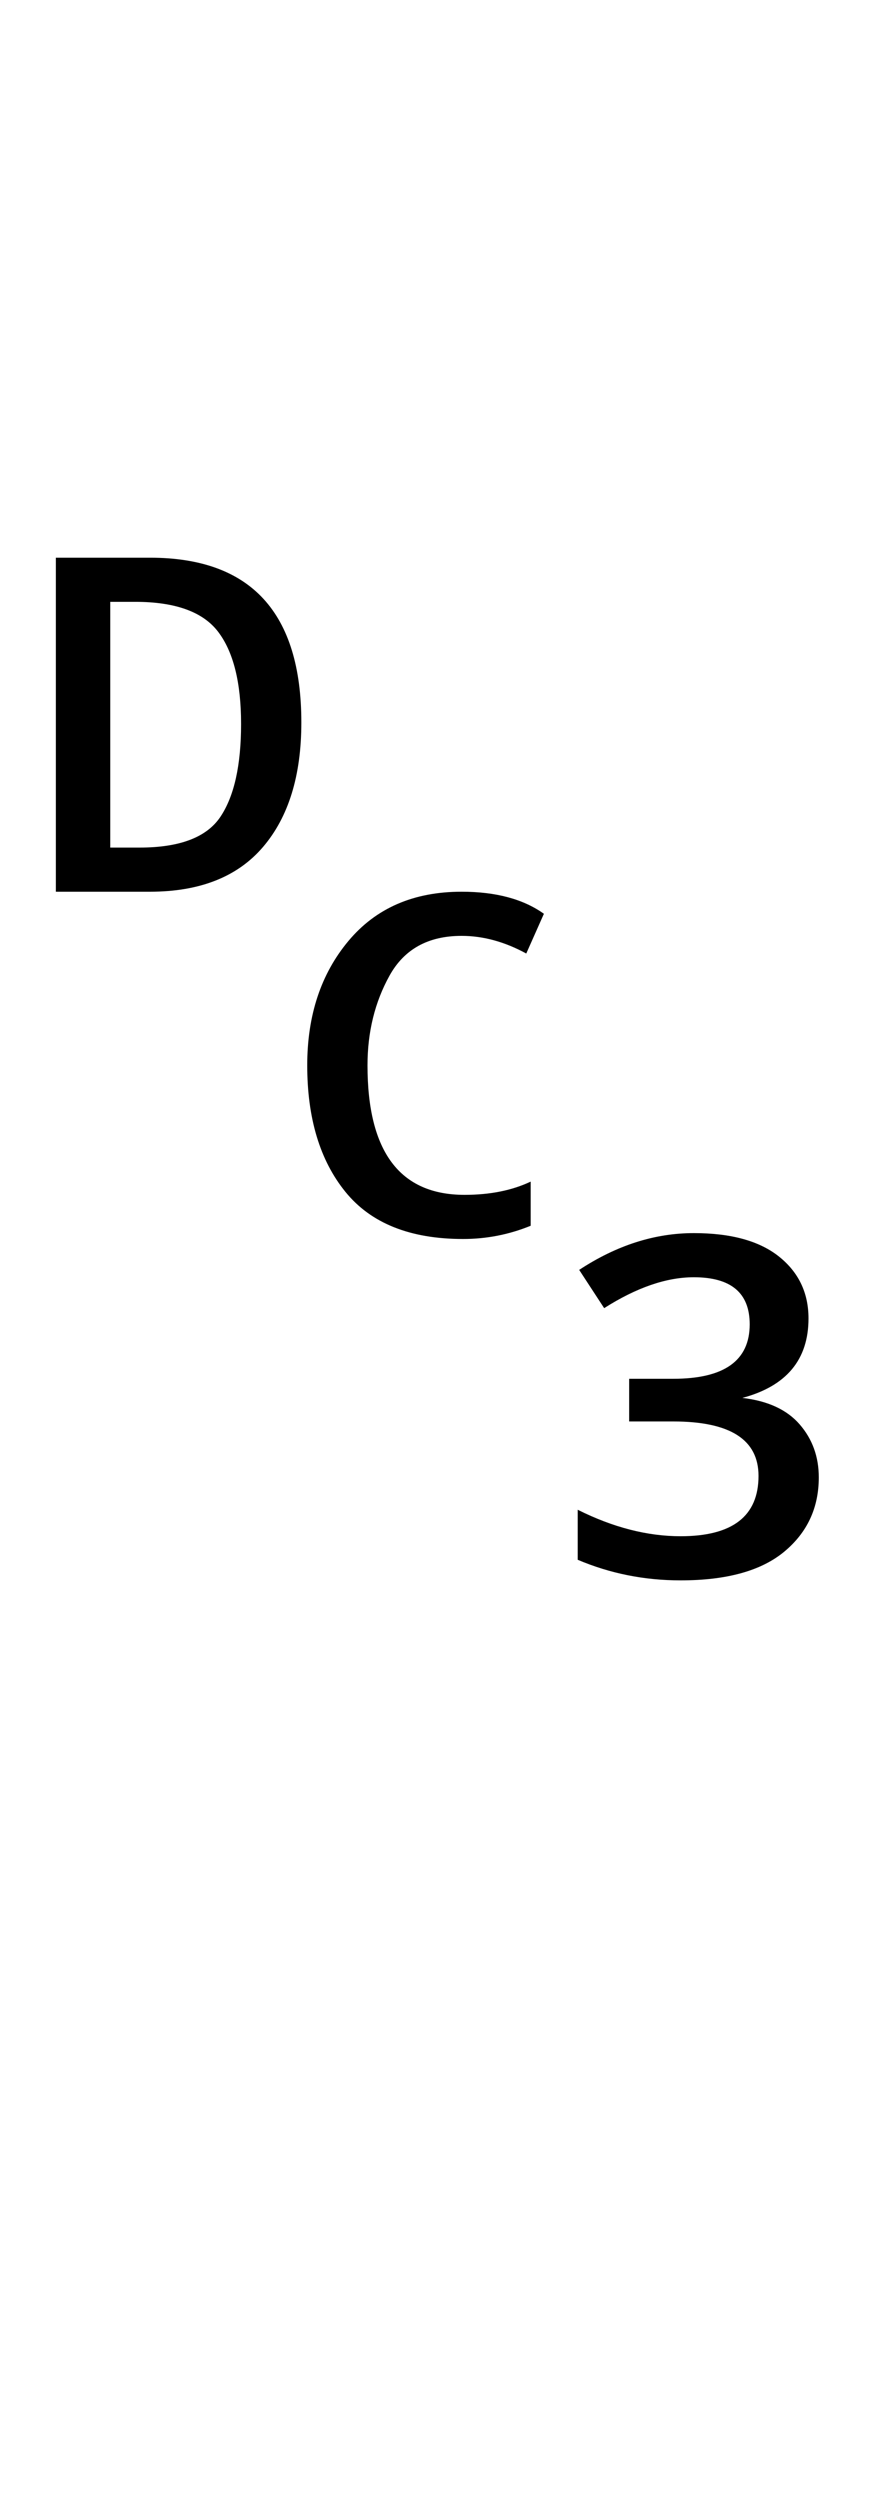 <?xml version="1.0" encoding="UTF-8" standalone="no"?>
<!DOCTYPE svg PUBLIC "-//W3C//DTD SVG 1.1//EN" "http://www.w3.org/Graphics/SVG/1.1/DTD/svg11.dtd">
 <svg xmlns="http://www.w3.org/2000/svg" xmlns:xlink="http://www.w3.org/1999/xlink" width="120" height="339.8"><path fill="black" d="M20.40 121.20L7.60 121.20L7.60 75.80L20.40 75.80Q41 75.80 41 98.20L41 98.20Q41 109 35.80 115.10Q30.60 121.20 20.40 121.20L20.40 121.20ZM15 81.80L15 115.20L19 115.20Q27.20 115.20 30 111Q32.80 106.80 32.80 98.40L32.80 98.40Q32.80 90 29.70 85.90Q26.60 81.80 18.40 81.80L18.40 81.80L15 81.80ZM63 168.40L63 168.40Q52.20 168.40 47 162Q41.80 155.60 41.80 144.80L41.80 144.80Q41.80 134.60 47.40 127.90Q53 121.20 62.80 121.20L62.80 121.20Q69.80 121.20 74 124.20L74 124.20L71.60 129.60Q67.20 127.20 62.80 127.20L62.80 127.20Q56 127.20 53 132.60Q50 138 50 144.80L50 144.80Q50 162.40 63.20 162.40L63.20 162.40Q68.40 162.40 72.20 160.60L72.20 160.60L72.20 166.60Q67.80 168.40 63 168.40ZM92.60 214.80L92.60 214.80Q85.20 214.80 78.60 212L78.60 212L78.60 205.20Q85.80 208.80 92.60 208.80L92.60 208.80Q103.20 208.80 103.20 200.60L103.20 200.60Q103.20 193.20 91.60 193.20L91.60 193.20L85.60 193.20L85.60 187.40L91.60 187.40Q102 187.40 102 180L102 180Q102 173.60 94.40 173.60L94.40 173.60Q88.80 173.60 82.20 177.80L82.20 177.80L78.80 172.60Q86.40 167.60 94.40 167.60L94.40 167.60Q102 167.60 106 170.80Q110 174 110 179.20L110 179.20Q110 187.60 101 190L101 190Q106.20 190.60 108.80 193.60Q111.40 196.60 111.40 200.80L111.40 200.80Q111.40 207 106.70 210.90Q102 214.80 92.60 214.80Z"/></svg>